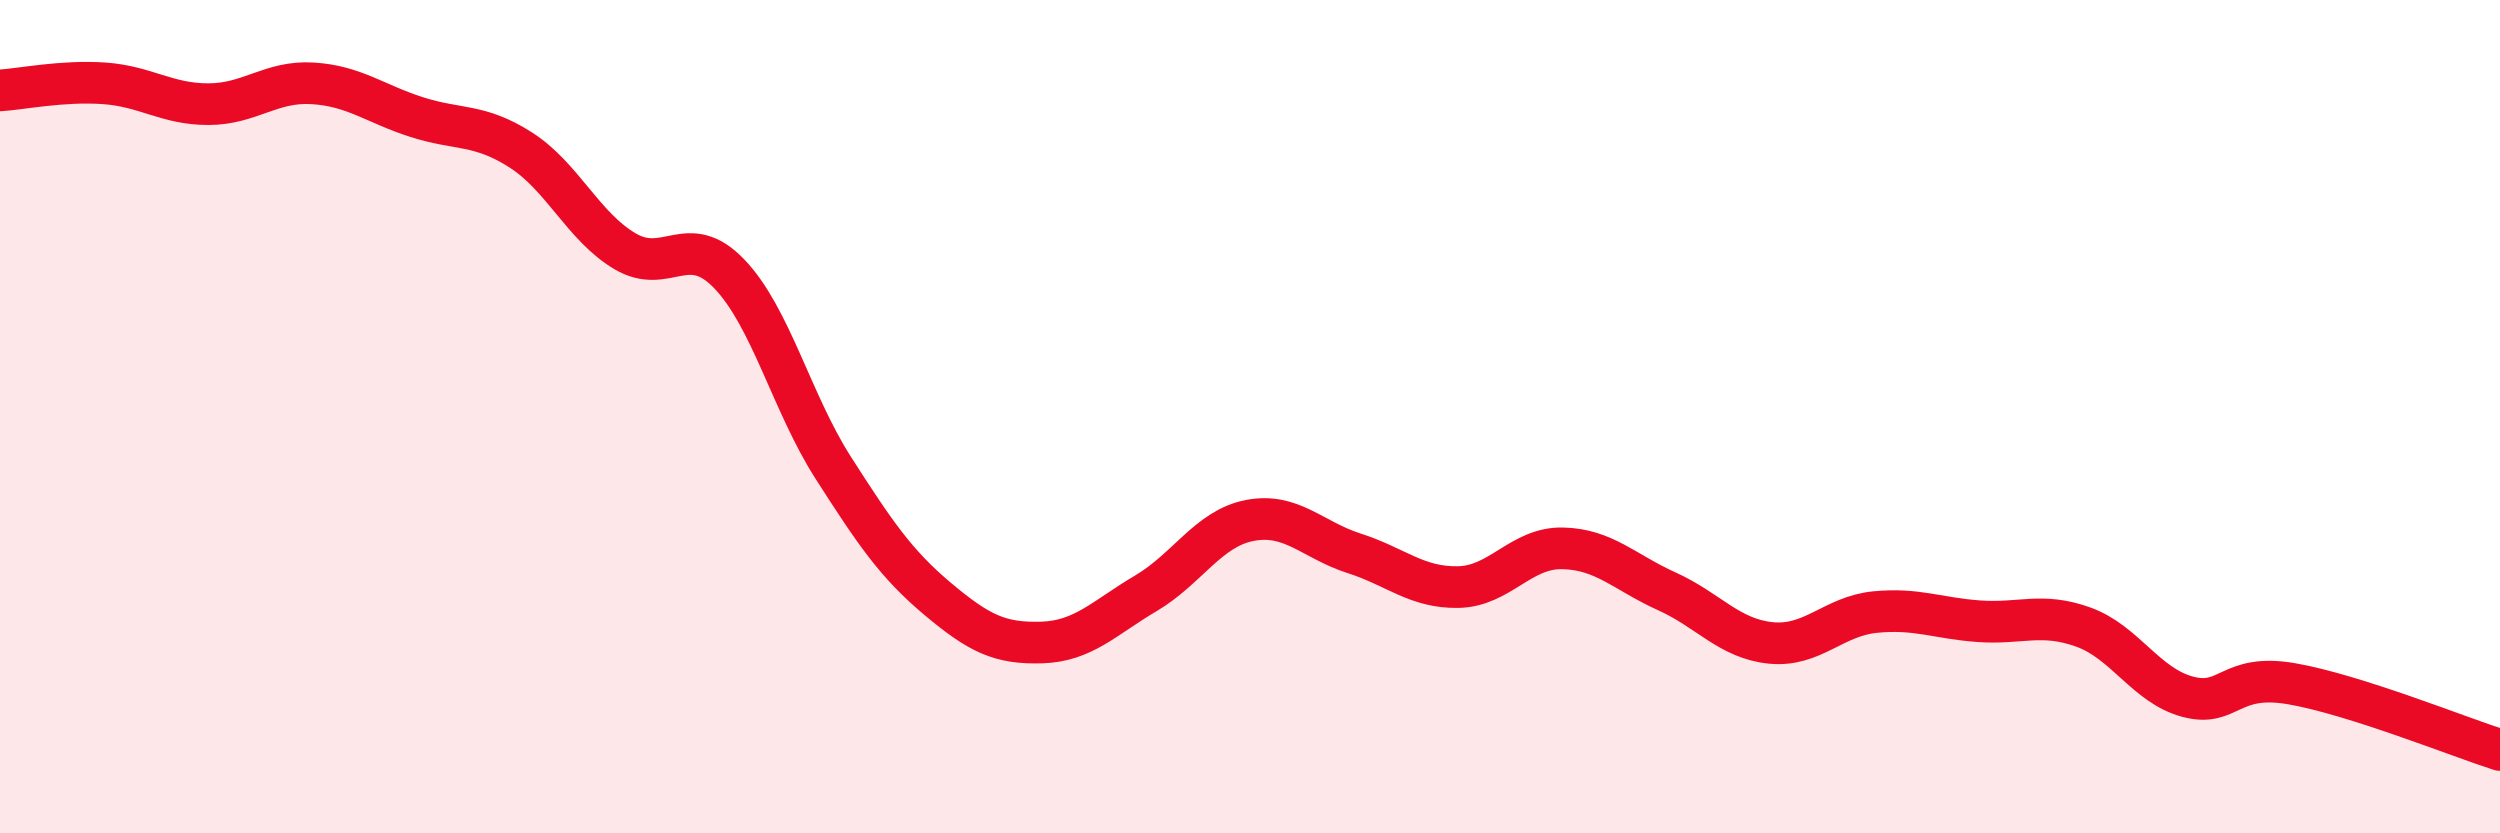 
    <svg width="60" height="20" viewBox="0 0 60 20" xmlns="http://www.w3.org/2000/svg">
      <path
        d="M 0,2.17 C 0.5,2.14 1.5,1.93 2.5,2 C 3.5,2.07 4,2.5 5,2.5 C 6,2.5 6.5,1.94 7.5,2 C 8.5,2.06 9,2.49 10,2.81 C 11,3.13 11.5,2.96 12.5,3.6 C 13.5,4.24 14,5.44 15,6.03 C 16,6.62 16.5,5.53 17.5,6.57 C 18.5,7.61 19,9.67 20,11.23 C 21,12.79 21.5,13.53 22.5,14.37 C 23.5,15.21 24,15.45 25,15.42 C 26,15.39 26.5,14.83 27.5,14.24 C 28.5,13.65 29,12.68 30,12.49 C 31,12.3 31.5,12.96 32.5,13.28 C 33.5,13.6 34,14.11 35,14.09 C 36,14.07 36.5,13.14 37.5,13.16 C 38.5,13.18 39,13.74 40,14.19 C 41,14.64 41.5,15.33 42.5,15.43 C 43.5,15.53 44,14.79 45,14.69 C 46,14.59 46.5,14.84 47.5,14.91 C 48.5,14.98 49,14.69 50,15.05 C 51,15.41 51.5,16.45 52.5,16.72 C 53.5,16.99 53.5,16.15 55,16.41 C 56.5,16.67 59,17.68 60,18L60 20L0 20Z"
        fill="#EB0A25"
        opacity="0.1"
        stroke-linecap="round"
        stroke-linejoin="round"
      />
      <path
        d="M 0,2.17 C 0.5,2.14 1.5,1.93 2.5,2 C 3.5,2.07 4,2.5 5,2.5 C 6,2.5 6.5,1.94 7.5,2 C 8.5,2.06 9,2.49 10,2.81 C 11,3.13 11.5,2.96 12.5,3.6 C 13.5,4.24 14,5.44 15,6.03 C 16,6.62 16.5,5.53 17.5,6.57 C 18.5,7.61 19,9.67 20,11.23 C 21,12.79 21.5,13.53 22.5,14.37 C 23.5,15.21 24,15.45 25,15.42 C 26,15.39 26.5,14.83 27.5,14.24 C 28.5,13.65 29,12.68 30,12.49 C 31,12.3 31.5,12.96 32.5,13.28 C 33.5,13.6 34,14.11 35,14.09 C 36,14.07 36.5,13.14 37.5,13.16 C 38.5,13.18 39,13.74 40,14.19 C 41,14.64 41.5,15.33 42.5,15.43 C 43.5,15.53 44,14.79 45,14.69 C 46,14.59 46.5,14.84 47.5,14.91 C 48.5,14.98 49,14.69 50,15.05 C 51,15.41 51.5,16.45 52.5,16.72 C 53.5,16.99 53.5,16.15 55,16.41 C 56.5,16.67 59,17.68 60,18"
        stroke="#EB0A25"
        stroke-width="1"
        fill="none"
        stroke-linecap="round"
        stroke-linejoin="round"
      />
    </svg>
  